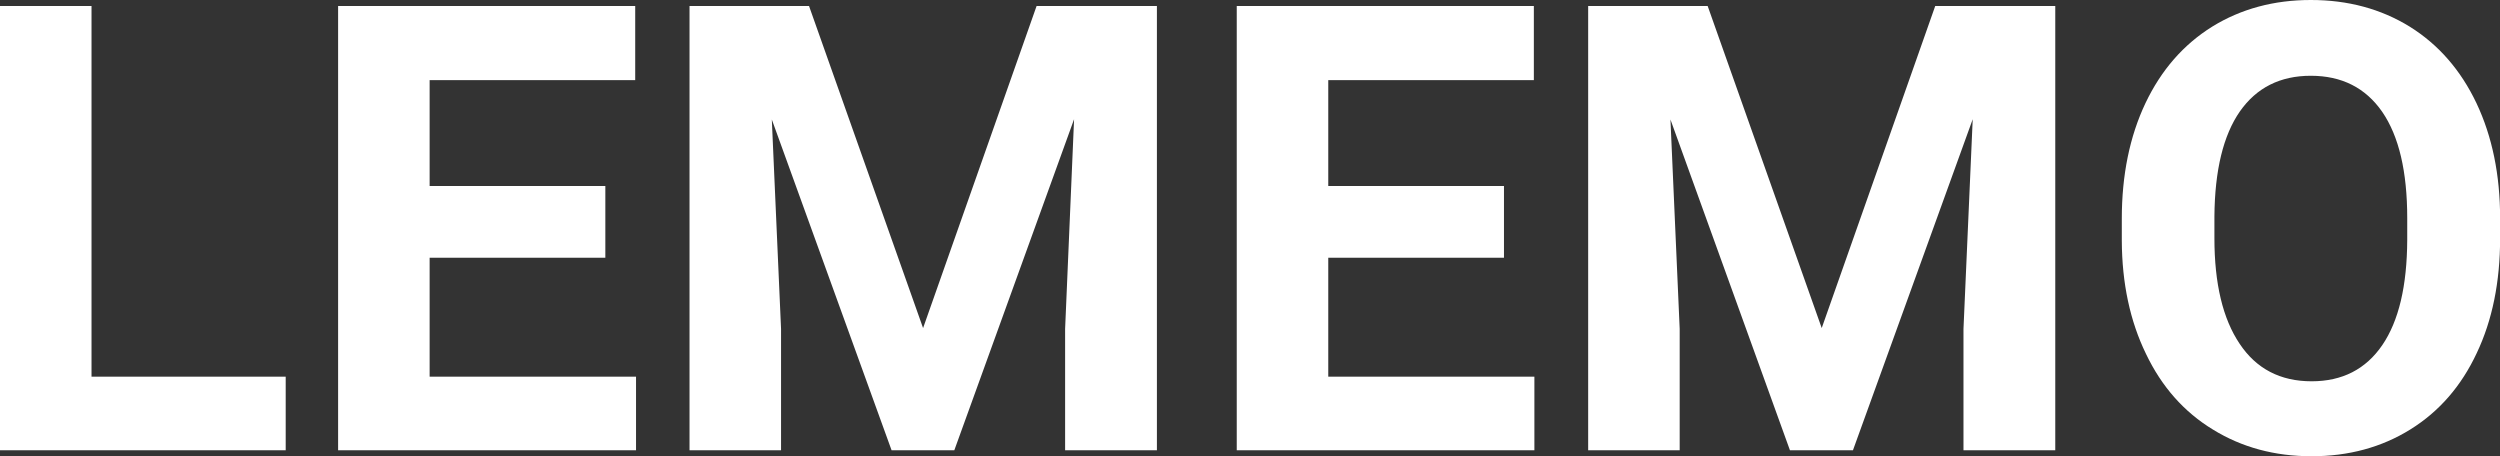 <?xml version="1.0" encoding="UTF-8" standalone="yes"?>
<svg xmlns="http://www.w3.org/2000/svg" width="100%" height="100%" viewBox="0 0 92.056 16.801" fill="#FFFFFF">
  <rect x="0" y="0" width="92.056" height="16.801" fill="#333333" stroke="none"/>
  <path d="M3.37 0.22L3.37 13.87L10.52 13.87L10.52 16.58L0 16.58L0 0.22L3.37 0.22ZM22.29 6.85L22.29 9.49L15.82 9.49L15.82 13.87L23.42 13.87L23.42 16.58L12.45 16.58L12.45 0.22L23.39 0.22L23.39 2.95L15.82 2.95L15.82 6.85L22.29 6.85ZM25.39 0.22L29.79 0.22L33.99 12.08L38.17 0.22L42.60 0.22L42.60 16.58L39.22 16.58L39.22 12.11L39.55 4.39L35.14 16.58L32.83 16.58L28.42 4.40L28.76 12.11L28.76 16.58L25.39 16.58L25.39 0.22ZM55.38 6.85L55.38 9.49L48.91 9.49L48.91 13.87L56.50 13.87L56.50 16.58L45.54 16.58L45.54 0.22L56.48 0.22L56.48 2.95L48.91 2.95L48.91 6.85L55.38 6.85ZM58.48 0.22L62.88 0.22L67.08 12.08L71.26 0.22L75.68 0.22L75.68 16.58L72.30 16.58L72.30 12.11L72.64 4.39L68.23 16.58L65.91 16.58L61.51 4.40L61.85 12.11L61.85 16.58L58.48 16.58L58.48 0.22ZM92.06 8.04L92.06 8.77Q92.06 11.19 91.20 13.00Q90.35 14.82 88.76 15.81Q87.17 16.80 85.12 16.80L85.12 16.80Q83.08 16.80 81.49 15.82Q79.89 14.85 79.02 13.03Q78.14 11.22 78.13 8.86L78.13 8.86L78.13 8.05Q78.13 5.64 79.00 3.80Q79.87 1.97 81.46 0.98Q83.05 0 85.09 0Q87.14 0 88.73 0.98Q90.32 1.97 91.19 3.80Q92.06 5.64 92.06 8.04L92.06 8.04ZM88.64 8.83L88.64 8.03Q88.64 5.46 87.72 4.12Q86.80 2.79 85.09 2.79L85.09 2.79Q83.40 2.79 82.48 4.10Q81.56 5.42 81.54 7.97L81.54 7.97L81.54 8.77Q81.54 11.28 82.47 12.66Q83.39 14.04 85.12 14.04L85.12 14.04Q86.81 14.04 87.72 12.71Q88.63 11.38 88.64 8.83L88.64 8.83Z" preserveAspectRatio="none"/>
</svg>